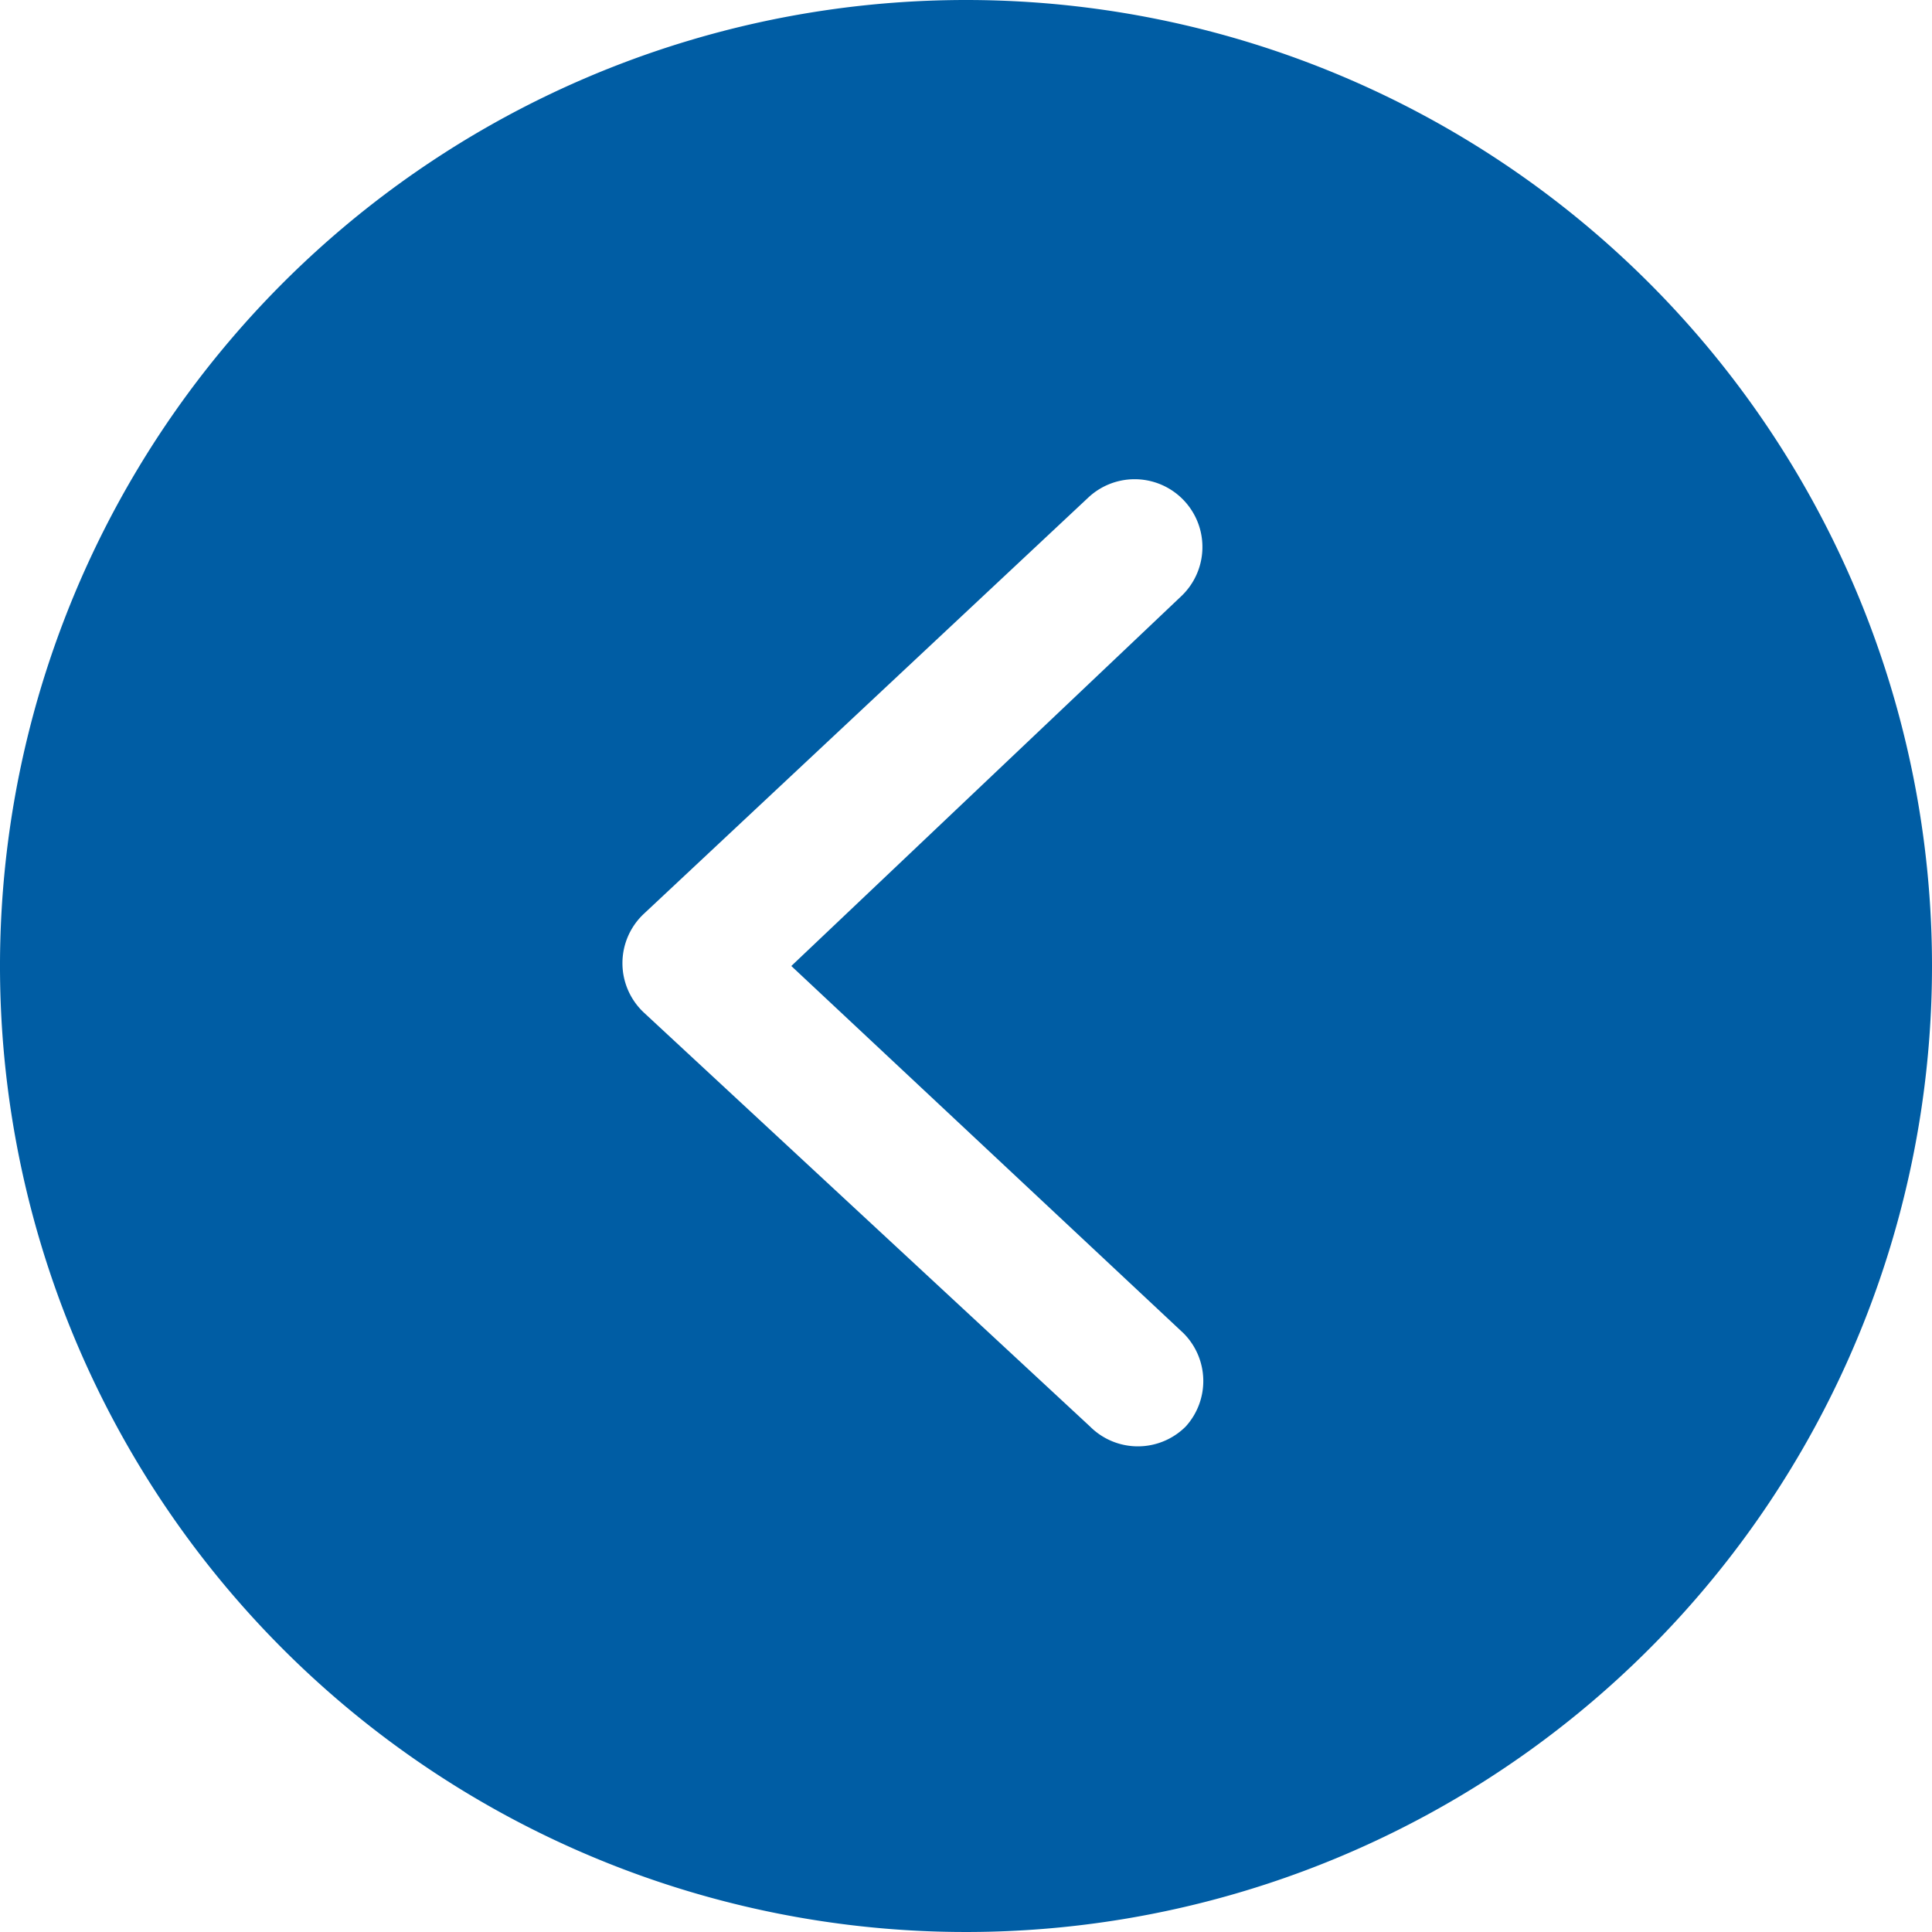 <?xml version="1.0" standalone="no"?><!DOCTYPE svg PUBLIC "-//W3C//DTD SVG 1.1//EN" "http://www.w3.org/Graphics/SVG/1.1/DTD/svg11.dtd"><svg t="1743404972415" class="icon" viewBox="0 0 1024 1024" version="1.1" xmlns="http://www.w3.org/2000/svg" p-id="10786" width="108" height="108" xmlns:xlink="http://www.w3.org/1999/xlink"><path d="M628.48 756.053a35.84 35.84 0 0 1-50.773 0L341.333 536.747a35.84 35.84 0 0 1 0-52.48l235.52-220.587a35.84 35.84 0 1 1 49.067 52.48L419.413 512l207.787 194.56a35.84 35.84 0 0 1 1.28 49.493zM512 0a512 512 0 1 0 512 512A512 512 0 0 0 512 0z" fill="#005DA4" p-id="10787"></path></svg>